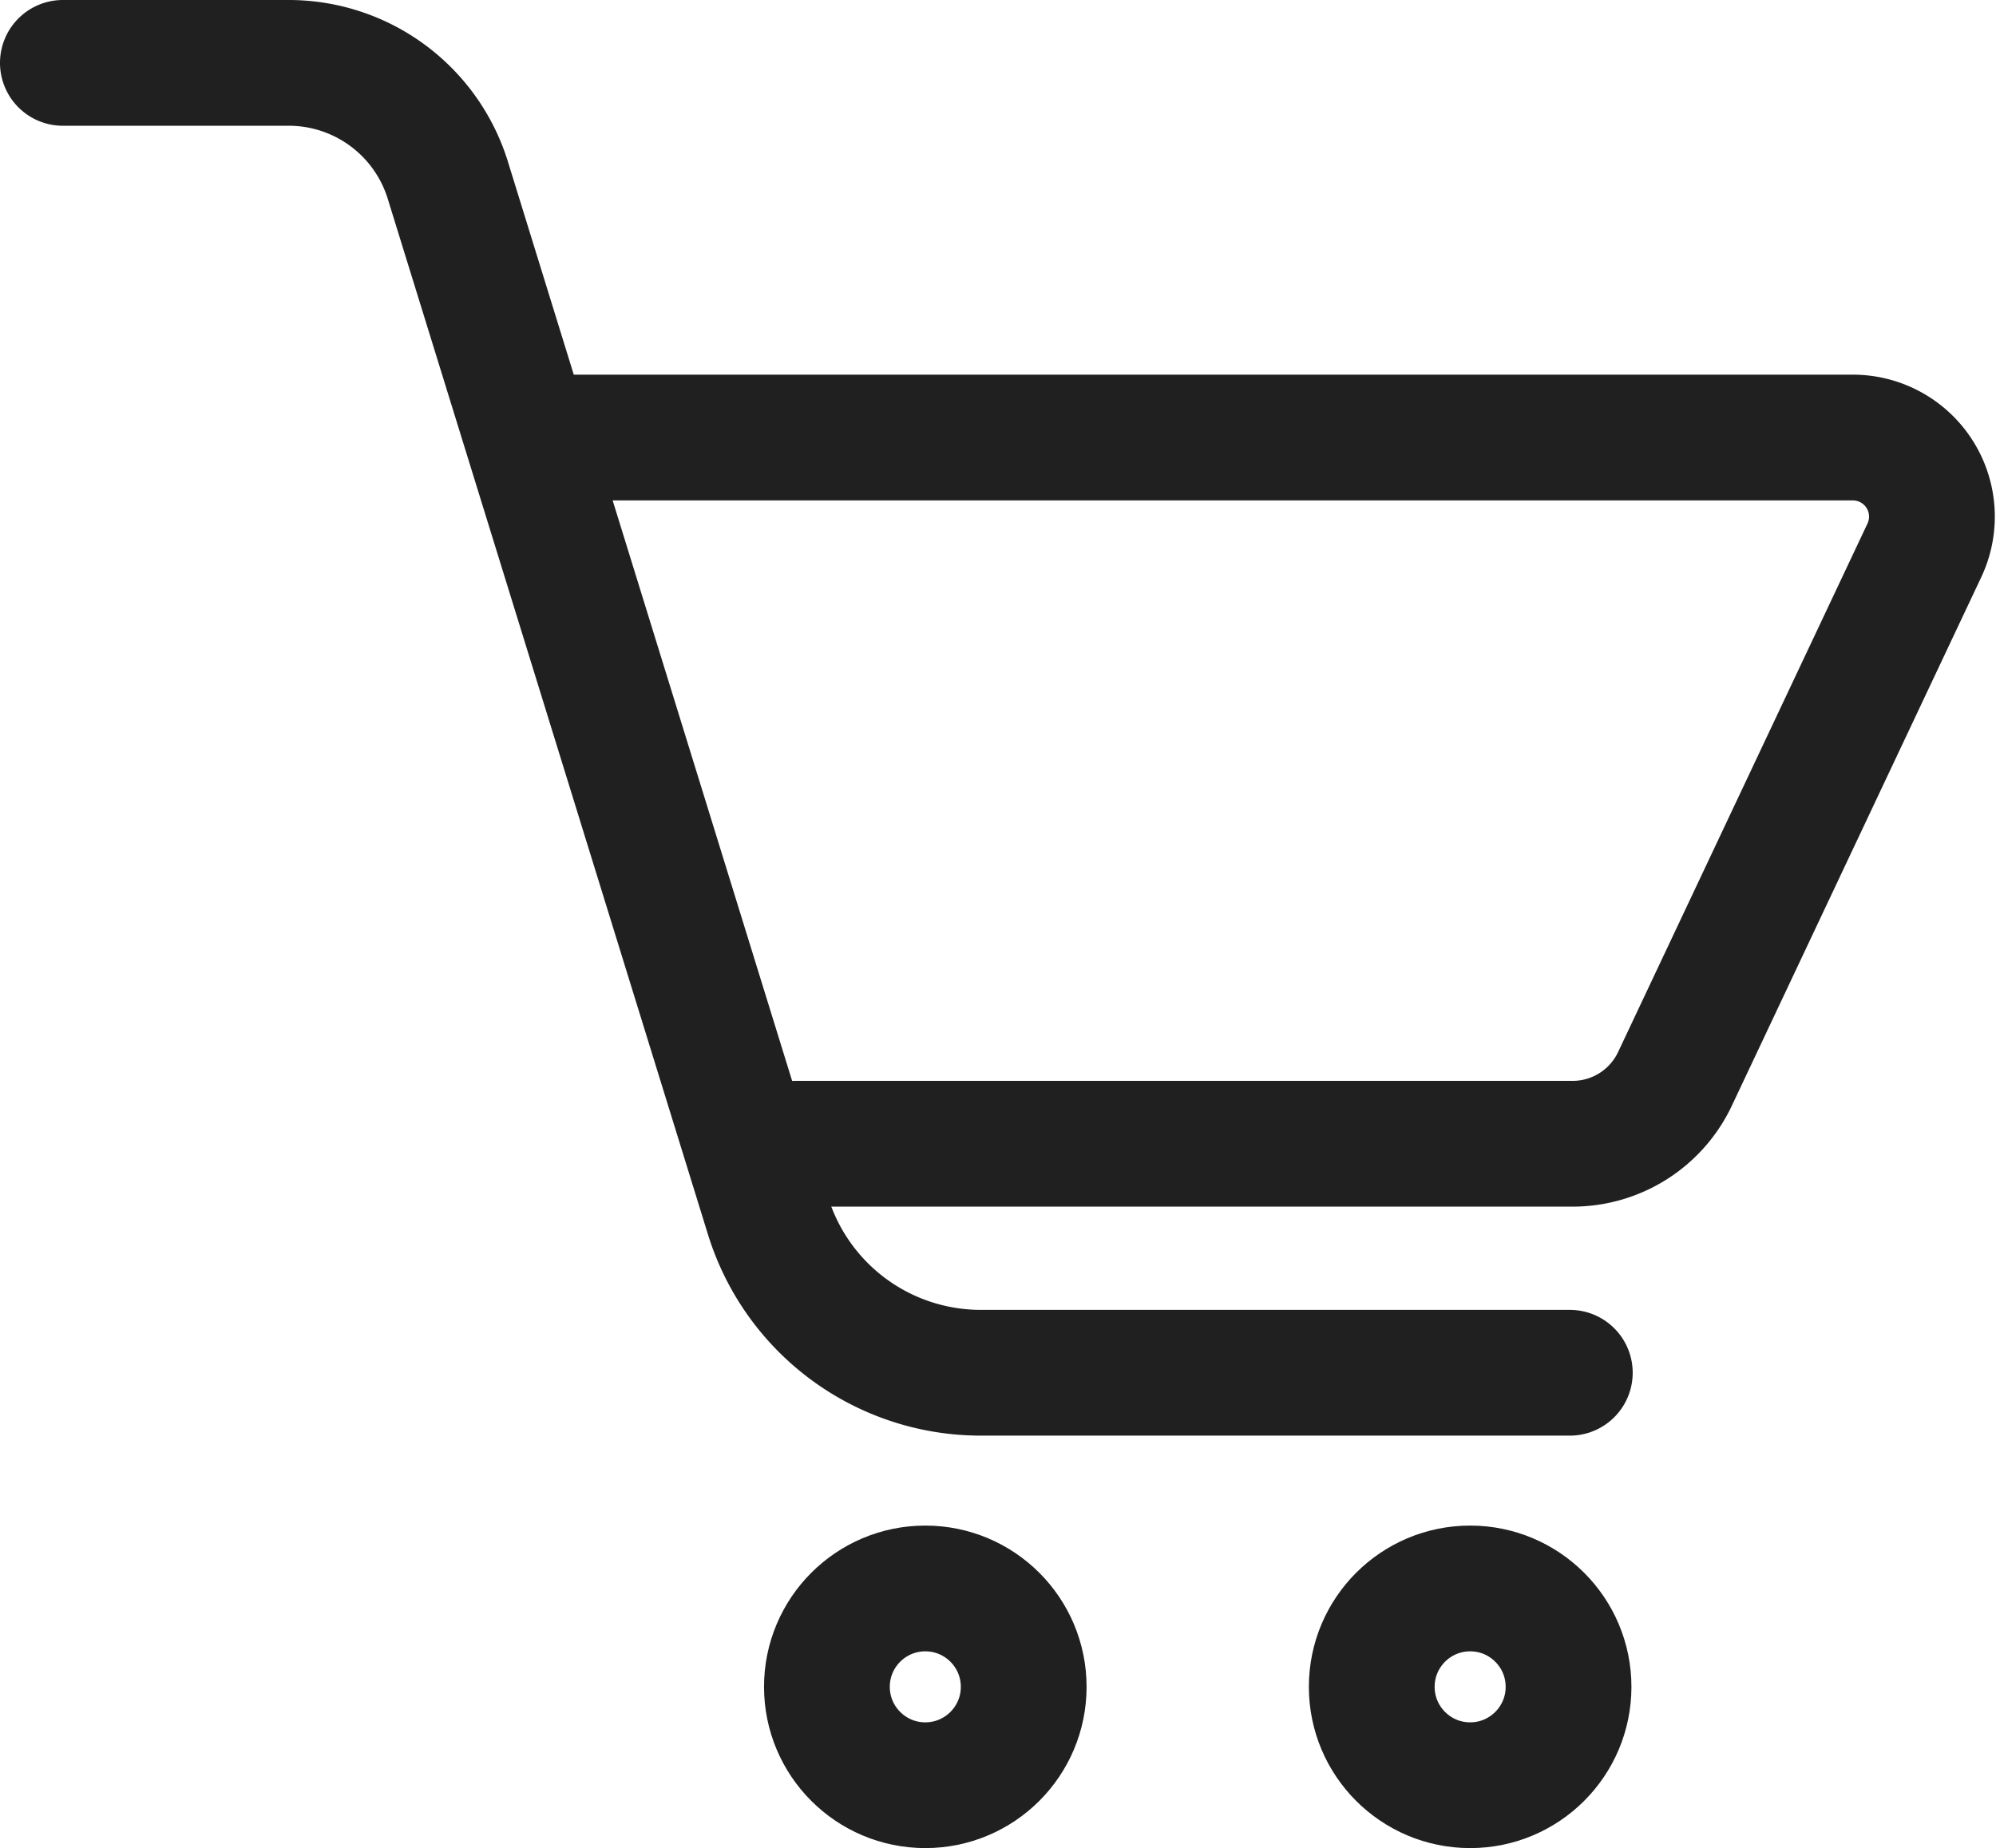 <svg xmlns="http://www.w3.org/2000/svg" width="47.61" height="44.09" viewBox="0 0 47.61 44.09">
  <g id="グループ_62" data-name="グループ 62" transform="translate(-129.786 -61.071)">
    <path id="パス_71" data-name="パス 71" d="M1.5,1.5H6.887A3.972,3.972,0,0,1,10.68,4.293l7.648,24.74a5.312,5.312,0,0,0,5.066,3.716h14.05" transform="translate(129.786 61.071)" fill="none" stroke="#202020" stroke-linecap="round" stroke-linejoin="round" stroke-width="3"/>
    <path id="パス_72" data-name="パス 72" d="M16.053,12.4h30.76a1.887,1.887,0,0,1,1.713,2.68l-5.945,12.6a2.7,2.7,0,0,1-2.454,1.568H21.589" transform="translate(127.167 59.109)" fill="none" stroke="#202020" stroke-linecap="round" stroke-linejoin="round" stroke-width="3"/>
    <circle id="楕円形_13" data-name="楕円形 13" cx="2.347" cy="2.347" r="2.347" transform="translate(149.51 98.966)" fill="none" stroke="#202020" stroke-linecap="round" stroke-linejoin="round" stroke-width="3"/>
    <circle id="楕円形_14" data-name="楕円形 14" cx="2.347" cy="2.347" r="2.347" transform="translate(162.506 98.966)" fill="none" stroke="#202020" stroke-linecap="round" stroke-linejoin="round" stroke-width="3"/>
  </g>
</svg>
